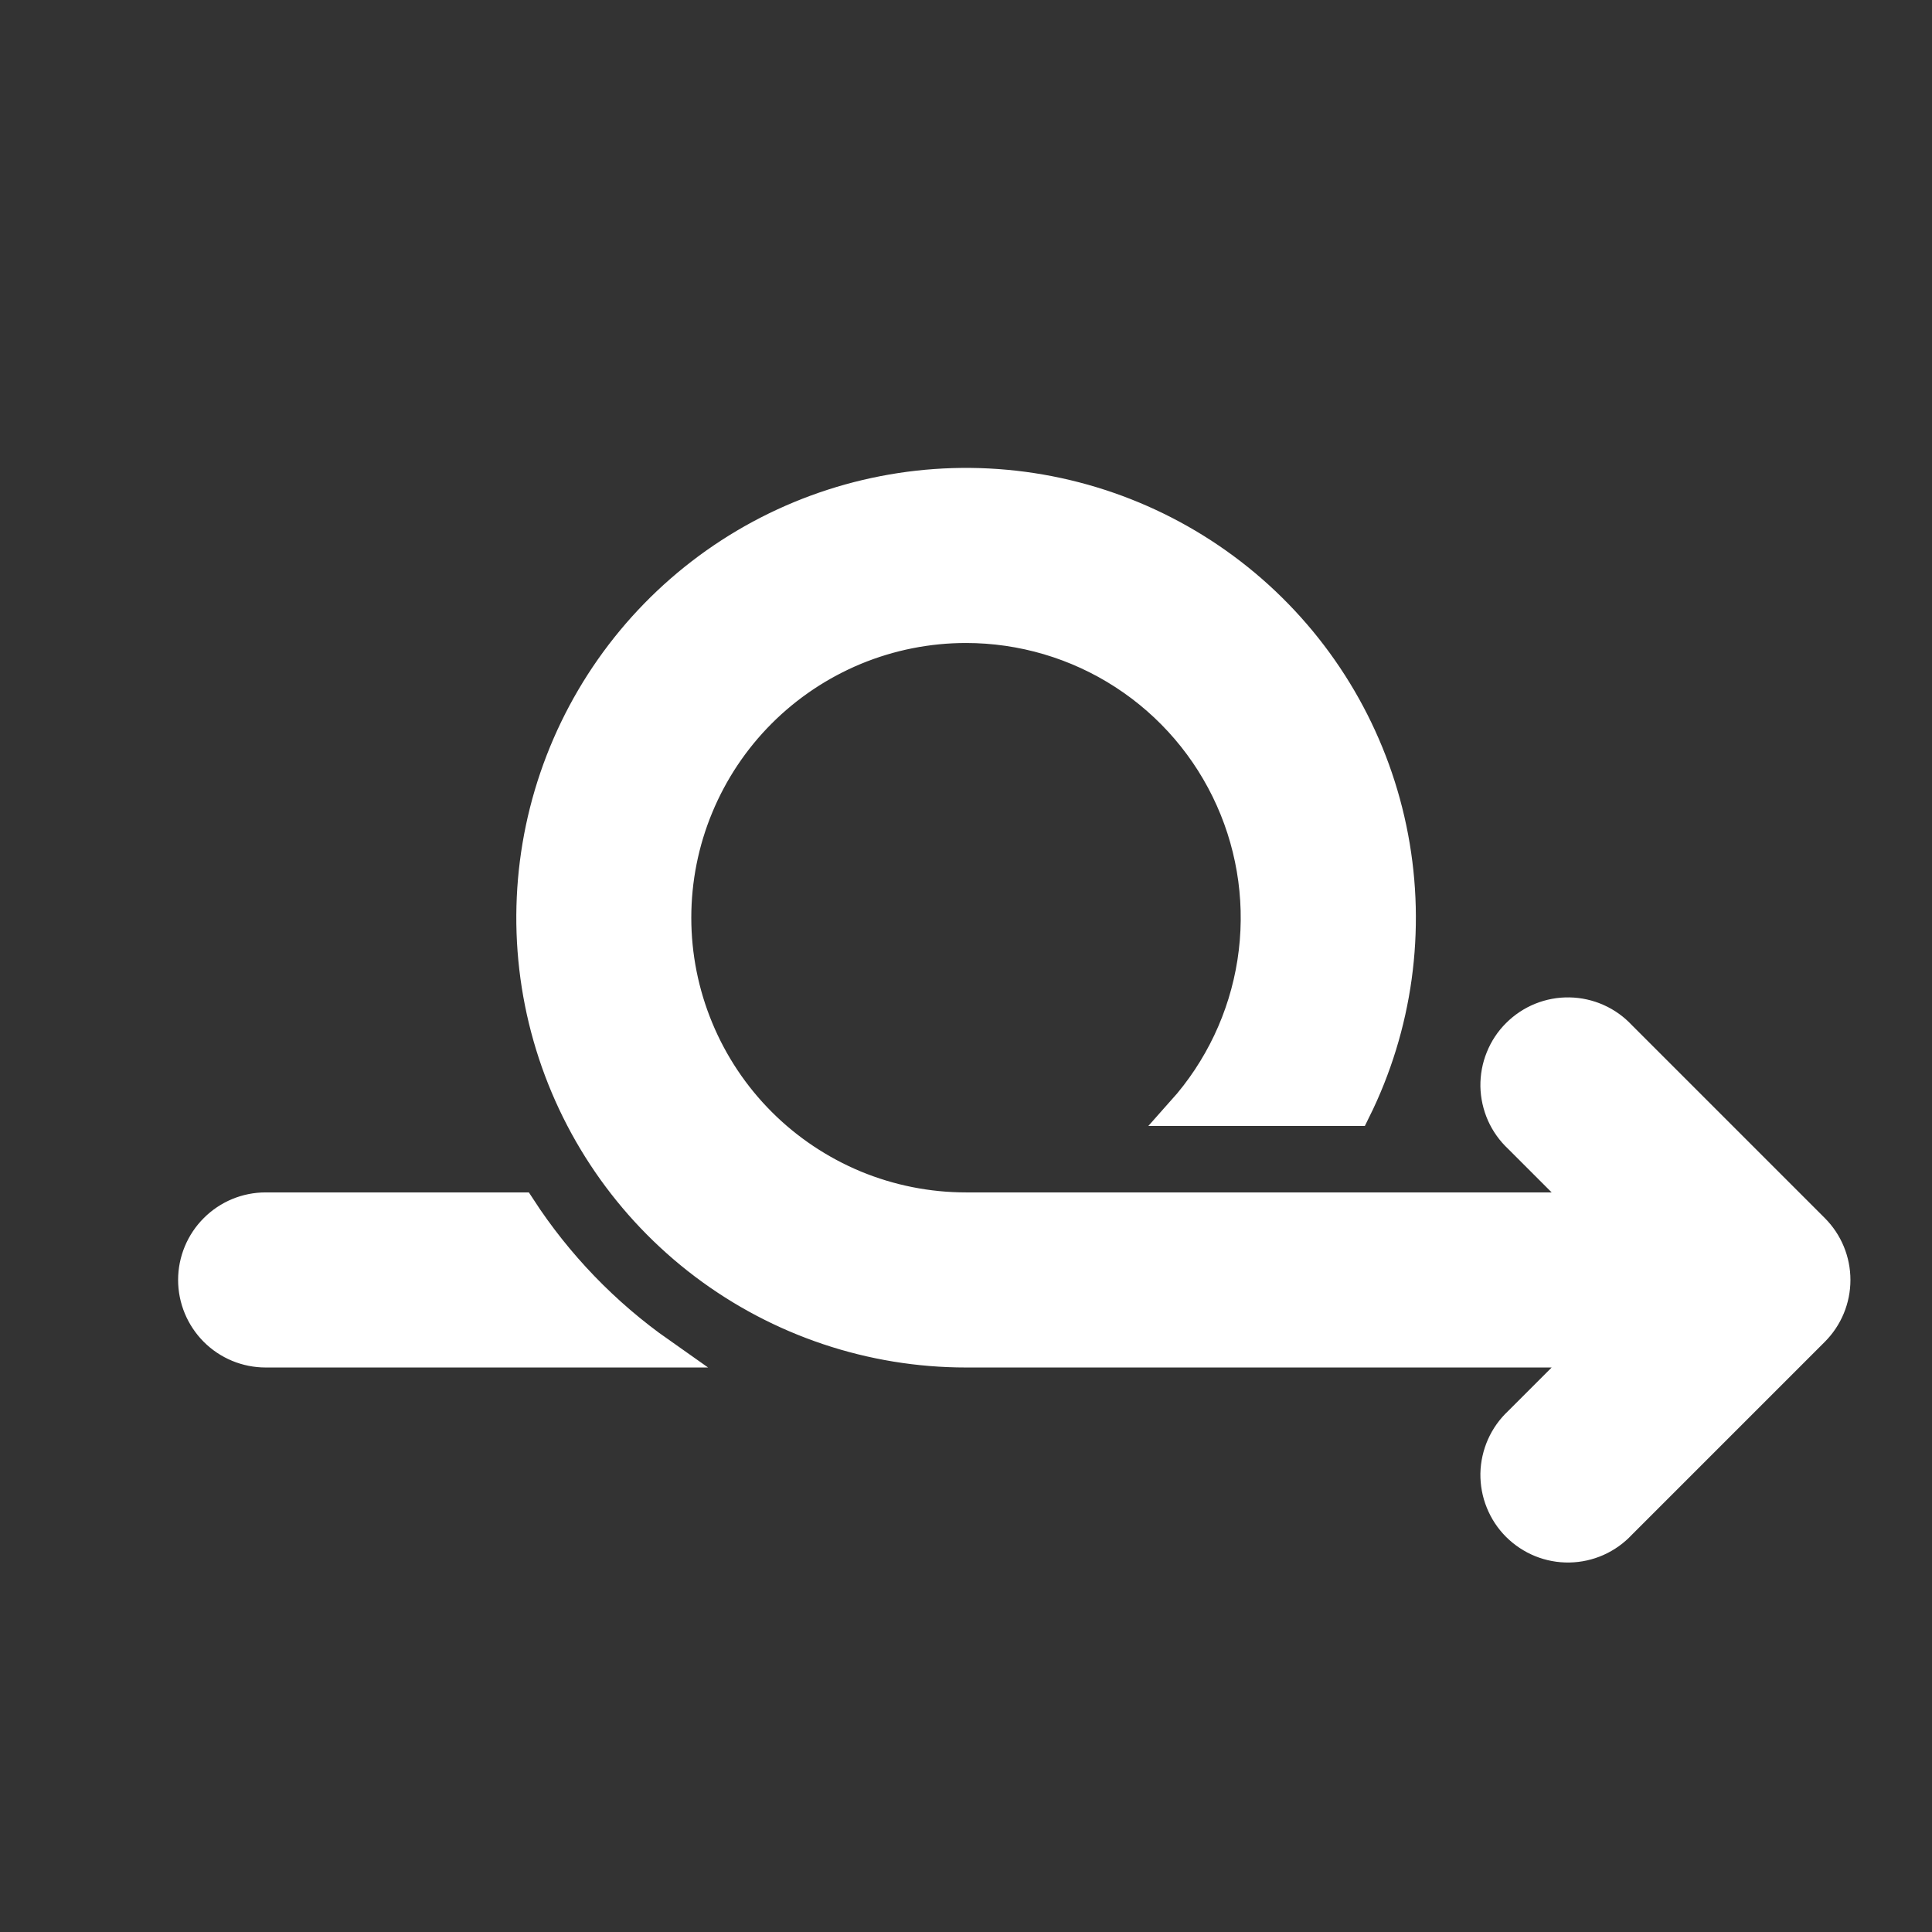 <svg width="32" height="32" viewBox="0 0 32 32" fill="none" xmlns="http://www.w3.org/2000/svg">
<rect x="0" y="0" width="32" height="32" fill="#333333" stroke="none"/>
<path d="M16 10.4C15.37 10.4 14.746 10.524 14.163 10.765C13.581 11.007 13.052 11.36 12.606 11.806C12.16 12.252 11.807 12.781 11.566 13.363C11.324 13.945 11.2 14.57 11.2 15.2C11.2 15.83 11.324 16.454 11.566 17.037C11.807 17.619 12.16 18.148 12.606 18.594C13.052 19.04 13.581 19.393 14.163 19.635C14.746 19.876 15.37 20 16 20H26.304L25.152 18.848C25.034 18.738 24.94 18.606 24.874 18.459C24.809 18.311 24.773 18.152 24.77 17.991C24.768 17.83 24.797 17.67 24.858 17.521C24.918 17.371 25.008 17.235 25.122 17.122C25.236 17.008 25.371 16.918 25.521 16.857C25.67 16.797 25.83 16.767 25.991 16.77C26.153 16.773 26.311 16.808 26.459 16.874C26.606 16.939 26.738 17.034 26.848 17.152L30.048 20.352C30.273 20.577 30.399 20.882 30.399 21.2C30.399 21.518 30.273 21.823 30.048 22.048L26.848 25.248C26.738 25.366 26.606 25.46 26.459 25.526C26.311 25.592 26.153 25.627 25.991 25.63C25.83 25.633 25.67 25.603 25.521 25.543C25.371 25.482 25.236 25.392 25.122 25.279C25.008 25.165 24.918 25.029 24.858 24.879C24.797 24.73 24.768 24.57 24.77 24.409C24.773 24.248 24.809 24.089 24.874 23.942C24.94 23.794 25.034 23.662 25.152 23.552L26.304 22.4H16C14.435 22.4 12.912 21.889 11.663 20.946C10.413 20.002 9.506 18.677 9.077 17.172C8.648 15.666 8.722 14.062 9.287 12.602C9.852 11.142 10.877 9.906 12.207 9.081C13.538 8.256 15.101 7.887 16.66 8.03C18.219 8.173 19.689 8.821 20.847 9.874C22.005 10.928 22.788 12.33 23.077 13.868C23.367 15.407 23.147 16.998 22.451 18.4H19.578C20.195 17.709 20.6 16.855 20.743 15.939C20.886 15.024 20.76 14.086 20.382 13.241C20.004 12.395 19.389 11.676 18.611 11.172C17.834 10.668 16.927 10.4 16 10.4ZM4.4 20H8.624C9.235 20.94 10.021 21.755 10.938 22.4H4.4C4.082 22.4 3.777 22.274 3.552 22.049C3.327 21.823 3.2 21.518 3.2 21.2C3.2 20.882 3.327 20.576 3.552 20.352C3.777 20.126 4.082 20 4.4 20Z" fill="white" stroke="white" stroke-width="0.5"/>
</svg>
